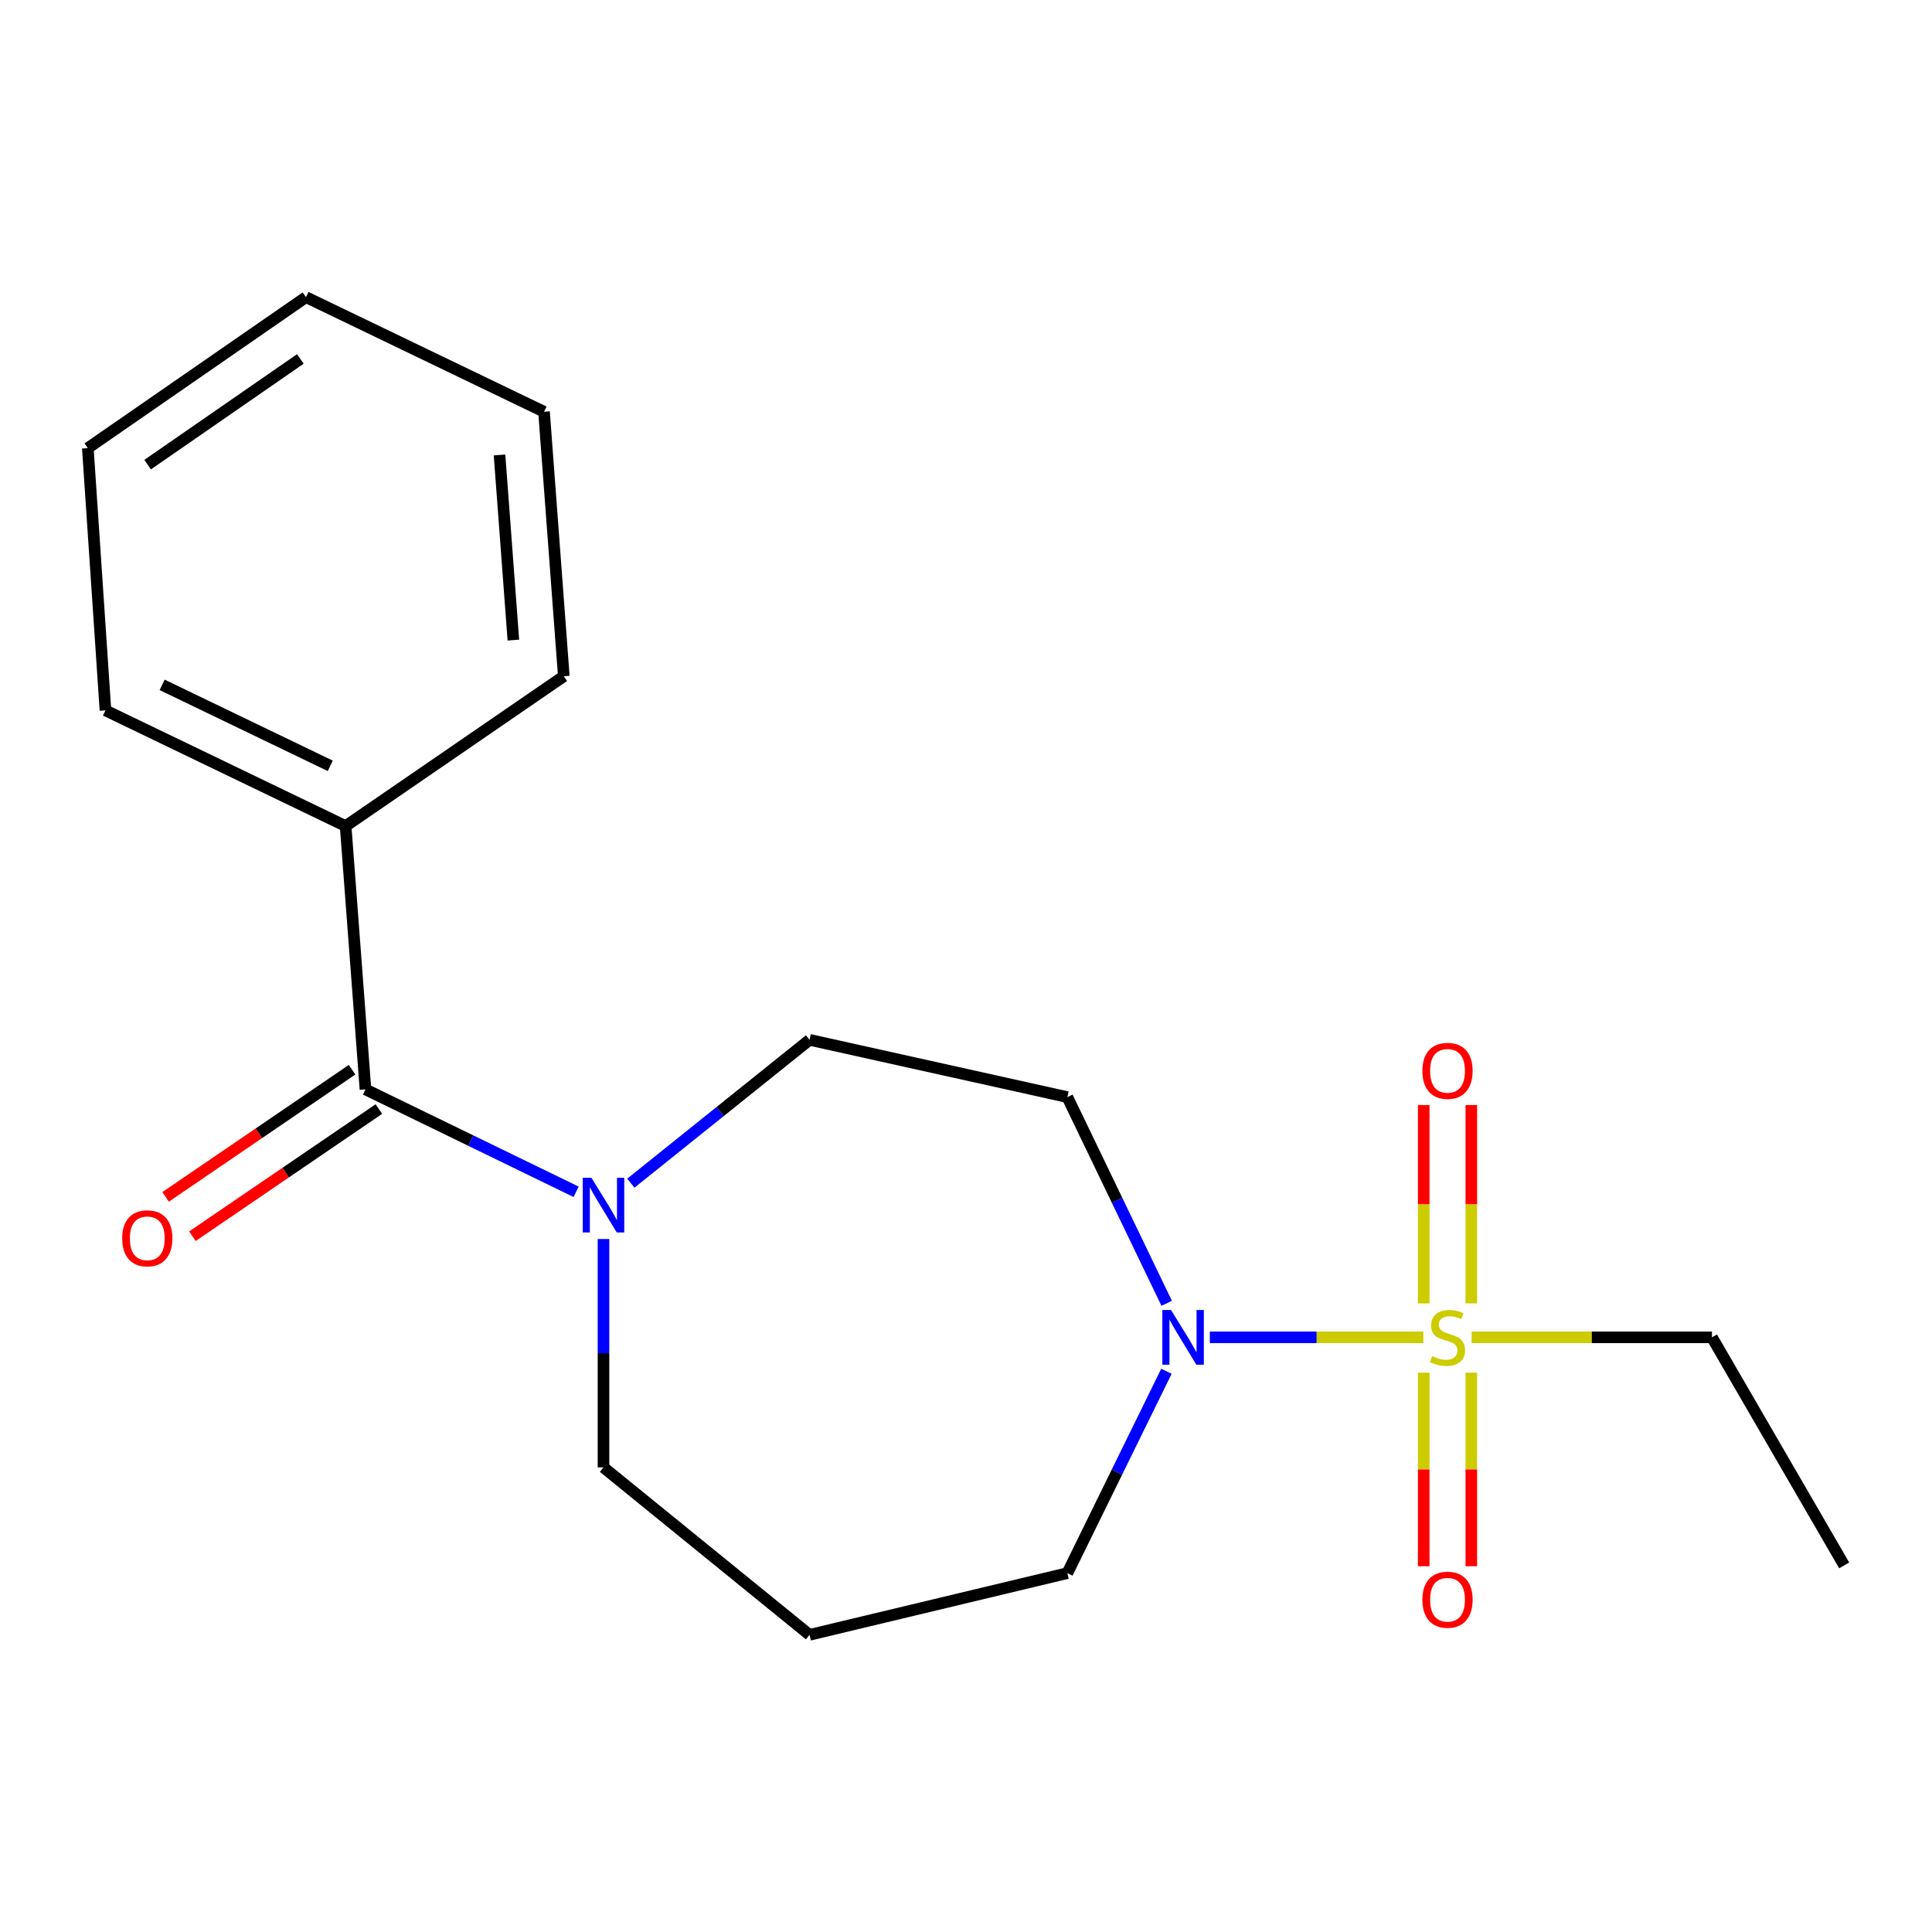 <?xml version='1.0' encoding='iso-8859-1'?>
<svg version='1.1' baseProfile='full'
              xmlns='http://www.w3.org/2000/svg'
                      xmlns:rdkit='http://www.rdkit.org/xml'
                      xmlns:xlink='http://www.w3.org/1999/xlink'
                  xml:space='preserve'
width='1000px' height='1000px' viewBox='0 0 1000 1000'>
<!-- END OF HEADER -->
<rect style='opacity:1.0;fill:#FFFFFF;stroke:none' width='1000' height='1000' x='0' y='0'> </rect>
<path class='bond-0' d='M 736.726,692.205 L 681.469,692.205' style='fill:none;fill-rule:evenodd;stroke:#CCCC00;stroke-width:6px;stroke-linecap:butt;stroke-linejoin:miter;stroke-opacity:1' />
<path class='bond-0' d='M 681.469,692.205 L 626.212,692.205' style='fill:none;fill-rule:evenodd;stroke:#0000FF;stroke-width:6px;stroke-linecap:butt;stroke-linejoin:miter;stroke-opacity:1' />
<path class='bond-4' d='M 761.547,674.634 L 761.547,623.298' style='fill:none;fill-rule:evenodd;stroke:#CCCC00;stroke-width:6px;stroke-linecap:butt;stroke-linejoin:miter;stroke-opacity:1' />
<path class='bond-4' d='M 761.547,623.298 L 761.547,571.961' style='fill:none;fill-rule:evenodd;stroke:#FF0000;stroke-width:6px;stroke-linecap:butt;stroke-linejoin:miter;stroke-opacity:1' />
<path class='bond-4' d='M 736.909,674.634 L 736.909,623.298' style='fill:none;fill-rule:evenodd;stroke:#CCCC00;stroke-width:6px;stroke-linecap:butt;stroke-linejoin:miter;stroke-opacity:1' />
<path class='bond-4' d='M 736.909,623.298 L 736.909,571.961' style='fill:none;fill-rule:evenodd;stroke:#FF0000;stroke-width:6px;stroke-linecap:butt;stroke-linejoin:miter;stroke-opacity:1' />
<path class='bond-5' d='M 736.909,710.478 L 736.909,760.577' style='fill:none;fill-rule:evenodd;stroke:#CCCC00;stroke-width:6px;stroke-linecap:butt;stroke-linejoin:miter;stroke-opacity:1' />
<path class='bond-5' d='M 736.909,760.577 L 736.909,810.677' style='fill:none;fill-rule:evenodd;stroke:#FF0000;stroke-width:6px;stroke-linecap:butt;stroke-linejoin:miter;stroke-opacity:1' />
<path class='bond-5' d='M 761.547,710.478 L 761.547,760.577' style='fill:none;fill-rule:evenodd;stroke:#CCCC00;stroke-width:6px;stroke-linecap:butt;stroke-linejoin:miter;stroke-opacity:1' />
<path class='bond-5' d='M 761.547,760.577 L 761.547,810.677' style='fill:none;fill-rule:evenodd;stroke:#FF0000;stroke-width:6px;stroke-linecap:butt;stroke-linejoin:miter;stroke-opacity:1' />
<path class='bond-9' d='M 761.73,692.205 L 823.918,692.205' style='fill:none;fill-rule:evenodd;stroke:#CCCC00;stroke-width:6px;stroke-linecap:butt;stroke-linejoin:miter;stroke-opacity:1' />
<path class='bond-9' d='M 823.918,692.205 L 886.106,692.205' style='fill:none;fill-rule:evenodd;stroke:#000000;stroke-width:6px;stroke-linecap:butt;stroke-linejoin:miter;stroke-opacity:1' />
<path class='bond-3' d='M 603.88,674.594 L 578.173,621.229' style='fill:none;fill-rule:evenodd;stroke:#0000FF;stroke-width:6px;stroke-linecap:butt;stroke-linejoin:miter;stroke-opacity:1' />
<path class='bond-3' d='M 578.173,621.229 L 552.465,567.864' style='fill:none;fill-rule:evenodd;stroke:#000000;stroke-width:6px;stroke-linecap:butt;stroke-linejoin:miter;stroke-opacity:1' />
<path class='bond-11' d='M 603.746,709.763 L 578.105,762.004' style='fill:none;fill-rule:evenodd;stroke:#0000FF;stroke-width:6px;stroke-linecap:butt;stroke-linejoin:miter;stroke-opacity:1' />
<path class='bond-11' d='M 578.105,762.004 L 552.465,814.245' style='fill:none;fill-rule:evenodd;stroke:#000000;stroke-width:6px;stroke-linecap:butt;stroke-linejoin:miter;stroke-opacity:1' />
<path class='bond-1' d='M 189.163,563.867 L 243.683,590.373' style='fill:none;fill-rule:evenodd;stroke:#000000;stroke-width:6px;stroke-linecap:butt;stroke-linejoin:miter;stroke-opacity:1' />
<path class='bond-1' d='M 243.683,590.373 L 298.202,616.879' style='fill:none;fill-rule:evenodd;stroke:#0000FF;stroke-width:6px;stroke-linecap:butt;stroke-linejoin:miter;stroke-opacity:1' />
<path class='bond-7' d='M 182.222,553.69 L 133.969,586.596' style='fill:none;fill-rule:evenodd;stroke:#000000;stroke-width:6px;stroke-linecap:butt;stroke-linejoin:miter;stroke-opacity:1' />
<path class='bond-7' d='M 133.969,586.596 L 85.715,619.502' style='fill:none;fill-rule:evenodd;stroke:#FF0000;stroke-width:6px;stroke-linecap:butt;stroke-linejoin:miter;stroke-opacity:1' />
<path class='bond-7' d='M 196.104,574.045 L 147.85,606.951' style='fill:none;fill-rule:evenodd;stroke:#000000;stroke-width:6px;stroke-linecap:butt;stroke-linejoin:miter;stroke-opacity:1' />
<path class='bond-7' d='M 147.85,606.951 L 99.596,639.857' style='fill:none;fill-rule:evenodd;stroke:#FF0000;stroke-width:6px;stroke-linecap:butt;stroke-linejoin:miter;stroke-opacity:1' />
<path class='bond-8' d='M 189.163,563.867 L 178.897,427.578' style='fill:none;fill-rule:evenodd;stroke:#000000;stroke-width:6px;stroke-linecap:butt;stroke-linejoin:miter;stroke-opacity:1' />
<path class='bond-2' d='M 326.525,612.409 L 372.774,575.313' style='fill:none;fill-rule:evenodd;stroke:#0000FF;stroke-width:6px;stroke-linecap:butt;stroke-linejoin:miter;stroke-opacity:1' />
<path class='bond-2' d='M 372.774,575.313 L 419.023,538.216' style='fill:none;fill-rule:evenodd;stroke:#000000;stroke-width:6px;stroke-linecap:butt;stroke-linejoin:miter;stroke-opacity:1' />
<path class='bond-19' d='M 312.367,641.319 L 312.367,700.413' style='fill:none;fill-rule:evenodd;stroke:#0000FF;stroke-width:6px;stroke-linecap:butt;stroke-linejoin:miter;stroke-opacity:1' />
<path class='bond-19' d='M 312.367,700.413 L 312.367,759.508' style='fill:none;fill-rule:evenodd;stroke:#000000;stroke-width:6px;stroke-linecap:butt;stroke-linejoin:miter;stroke-opacity:1' />
<path class='bond-6' d='M 552.465,567.864 L 419.023,538.216' style='fill:none;fill-rule:evenodd;stroke:#000000;stroke-width:6px;stroke-linecap:butt;stroke-linejoin:miter;stroke-opacity:1' />
<path class='bond-13' d='M 178.897,427.578 L 54.584,367.693' style='fill:none;fill-rule:evenodd;stroke:#000000;stroke-width:6px;stroke-linecap:butt;stroke-linejoin:miter;stroke-opacity:1' />
<path class='bond-13' d='M 170.943,396.398 L 83.924,354.479' style='fill:none;fill-rule:evenodd;stroke:#000000;stroke-width:6px;stroke-linecap:butt;stroke-linejoin:miter;stroke-opacity:1' />
<path class='bond-14' d='M 178.897,427.578 L 291.822,350.009' style='fill:none;fill-rule:evenodd;stroke:#000000;stroke-width:6px;stroke-linecap:butt;stroke-linejoin:miter;stroke-opacity:1' />
<path class='bond-15' d='M 886.106,692.205 L 954.545,810.235' style='fill:none;fill-rule:evenodd;stroke:#000000;stroke-width:6px;stroke-linecap:butt;stroke-linejoin:miter;stroke-opacity:1' />
<path class='bond-10' d='M 419.023,846.193 L 552.465,814.245' style='fill:none;fill-rule:evenodd;stroke:#000000;stroke-width:6px;stroke-linecap:butt;stroke-linejoin:miter;stroke-opacity:1' />
<path class='bond-12' d='M 419.023,846.193 L 312.367,759.508' style='fill:none;fill-rule:evenodd;stroke:#000000;stroke-width:6px;stroke-linecap:butt;stroke-linejoin:miter;stroke-opacity:1' />
<path class='bond-16' d='M 54.584,367.693 L 45.455,231.951' style='fill:none;fill-rule:evenodd;stroke:#000000;stroke-width:6px;stroke-linecap:butt;stroke-linejoin:miter;stroke-opacity:1' />
<path class='bond-17' d='M 291.822,350.009 L 281.583,213.117' style='fill:none;fill-rule:evenodd;stroke:#000000;stroke-width:6px;stroke-linecap:butt;stroke-linejoin:miter;stroke-opacity:1' />
<path class='bond-17' d='M 265.717,331.313 L 258.55,235.488' style='fill:none;fill-rule:evenodd;stroke:#000000;stroke-width:6px;stroke-linecap:butt;stroke-linejoin:miter;stroke-opacity:1' />
<path class='bond-20' d='M 45.455,231.951 L 158.379,153.807' style='fill:none;fill-rule:evenodd;stroke:#000000;stroke-width:6px;stroke-linecap:butt;stroke-linejoin:miter;stroke-opacity:1' />
<path class='bond-20' d='M 76.413,240.49 L 155.46,185.789' style='fill:none;fill-rule:evenodd;stroke:#000000;stroke-width:6px;stroke-linecap:butt;stroke-linejoin:miter;stroke-opacity:1' />
<path class='bond-18' d='M 281.583,213.117 L 158.379,153.807' style='fill:none;fill-rule:evenodd;stroke:#000000;stroke-width:6px;stroke-linecap:butt;stroke-linejoin:miter;stroke-opacity:1' />
<path  class='atom-0' d='M 741.228 701.925
Q 741.548 702.045, 742.868 702.605
Q 744.188 703.165, 745.628 703.525
Q 747.108 703.845, 748.548 703.845
Q 751.228 703.845, 752.788 702.565
Q 754.348 701.245, 754.348 698.965
Q 754.348 697.405, 753.548 696.445
Q 752.788 695.485, 751.588 694.965
Q 750.388 694.445, 748.388 693.845
Q 745.868 693.085, 744.348 692.365
Q 742.868 691.645, 741.788 690.125
Q 740.748 688.605, 740.748 686.045
Q 740.748 682.485, 743.148 680.285
Q 745.588 678.085, 750.388 678.085
Q 753.668 678.085, 757.388 679.645
L 756.468 682.725
Q 753.068 681.325, 750.508 681.325
Q 747.748 681.325, 746.228 682.485
Q 744.708 683.605, 744.748 685.565
Q 744.748 687.085, 745.508 688.005
Q 746.308 688.925, 747.428 689.445
Q 748.588 689.965, 750.508 690.565
Q 753.068 691.365, 754.588 692.165
Q 756.108 692.965, 757.188 694.605
Q 758.308 696.205, 758.308 698.965
Q 758.308 702.885, 755.668 705.005
Q 753.068 707.085, 748.708 707.085
Q 746.188 707.085, 744.268 706.525
Q 742.388 706.005, 740.148 705.085
L 741.228 701.925
' fill='#CCCC00'/>
<path  class='atom-1' d='M 606.103 678.045
L 615.383 693.045
Q 616.303 694.525, 617.783 697.205
Q 619.263 699.885, 619.343 700.045
L 619.343 678.045
L 623.103 678.045
L 623.103 706.365
L 619.223 706.365
L 609.263 689.965
Q 608.103 688.045, 606.863 685.845
Q 605.663 683.645, 605.303 682.965
L 605.303 706.365
L 601.623 706.365
L 601.623 678.045
L 606.103 678.045
' fill='#0000FF'/>
<path  class='atom-3' d='M 306.107 609.605
L 315.387 624.605
Q 316.307 626.085, 317.787 628.765
Q 319.267 631.445, 319.347 631.605
L 319.347 609.605
L 323.107 609.605
L 323.107 637.925
L 319.227 637.925
L 309.267 621.525
Q 308.107 619.605, 306.867 617.405
Q 305.667 615.205, 305.307 614.525
L 305.307 637.925
L 301.627 637.925
L 301.627 609.605
L 306.107 609.605
' fill='#0000FF'/>
<path  class='atom-5' d='M 736.228 554.27
Q 736.228 547.47, 739.588 543.67
Q 742.948 539.87, 749.228 539.87
Q 755.508 539.87, 758.868 543.67
Q 762.228 547.47, 762.228 554.27
Q 762.228 561.15, 758.828 565.07
Q 755.428 568.95, 749.228 568.95
Q 742.988 568.95, 739.588 565.07
Q 736.228 561.19, 736.228 554.27
M 749.228 565.75
Q 753.548 565.75, 755.868 562.87
Q 758.228 559.95, 758.228 554.27
Q 758.228 548.71, 755.868 545.91
Q 753.548 543.07, 749.228 543.07
Q 744.908 543.07, 742.548 545.87
Q 740.228 548.67, 740.228 554.27
Q 740.228 559.99, 742.548 562.87
Q 744.908 565.75, 749.228 565.75
' fill='#FF0000'/>
<path  class='atom-6' d='M 736.228 828.013
Q 736.228 821.213, 739.588 817.413
Q 742.948 813.613, 749.228 813.613
Q 755.508 813.613, 758.868 817.413
Q 762.228 821.213, 762.228 828.013
Q 762.228 834.893, 758.828 838.813
Q 755.428 842.693, 749.228 842.693
Q 742.988 842.693, 739.588 838.813
Q 736.228 834.933, 736.228 828.013
M 749.228 839.493
Q 753.548 839.493, 755.868 836.613
Q 758.228 833.693, 758.228 828.013
Q 758.228 822.453, 755.868 819.653
Q 753.548 816.813, 749.228 816.813
Q 744.908 816.813, 742.548 819.613
Q 740.228 822.413, 740.228 828.013
Q 740.228 833.733, 742.548 836.613
Q 744.908 839.493, 749.228 839.493
' fill='#FF0000'/>
<path  class='atom-8' d='M 63.239 640.955
Q 63.239 634.155, 66.599 630.355
Q 69.959 626.555, 76.239 626.555
Q 82.519 626.555, 85.879 630.355
Q 89.239 634.155, 89.239 640.955
Q 89.239 647.835, 85.838 651.755
Q 82.439 655.635, 76.239 655.635
Q 69.999 655.635, 66.599 651.755
Q 63.239 647.875, 63.239 640.955
M 76.239 652.435
Q 80.558 652.435, 82.879 649.555
Q 85.239 646.635, 85.239 640.955
Q 85.239 635.395, 82.879 632.595
Q 80.558 629.755, 76.239 629.755
Q 71.918 629.755, 69.558 632.555
Q 67.239 635.355, 67.239 640.955
Q 67.239 646.675, 69.558 649.555
Q 71.918 652.435, 76.239 652.435
' fill='#FF0000'/>
</svg>

